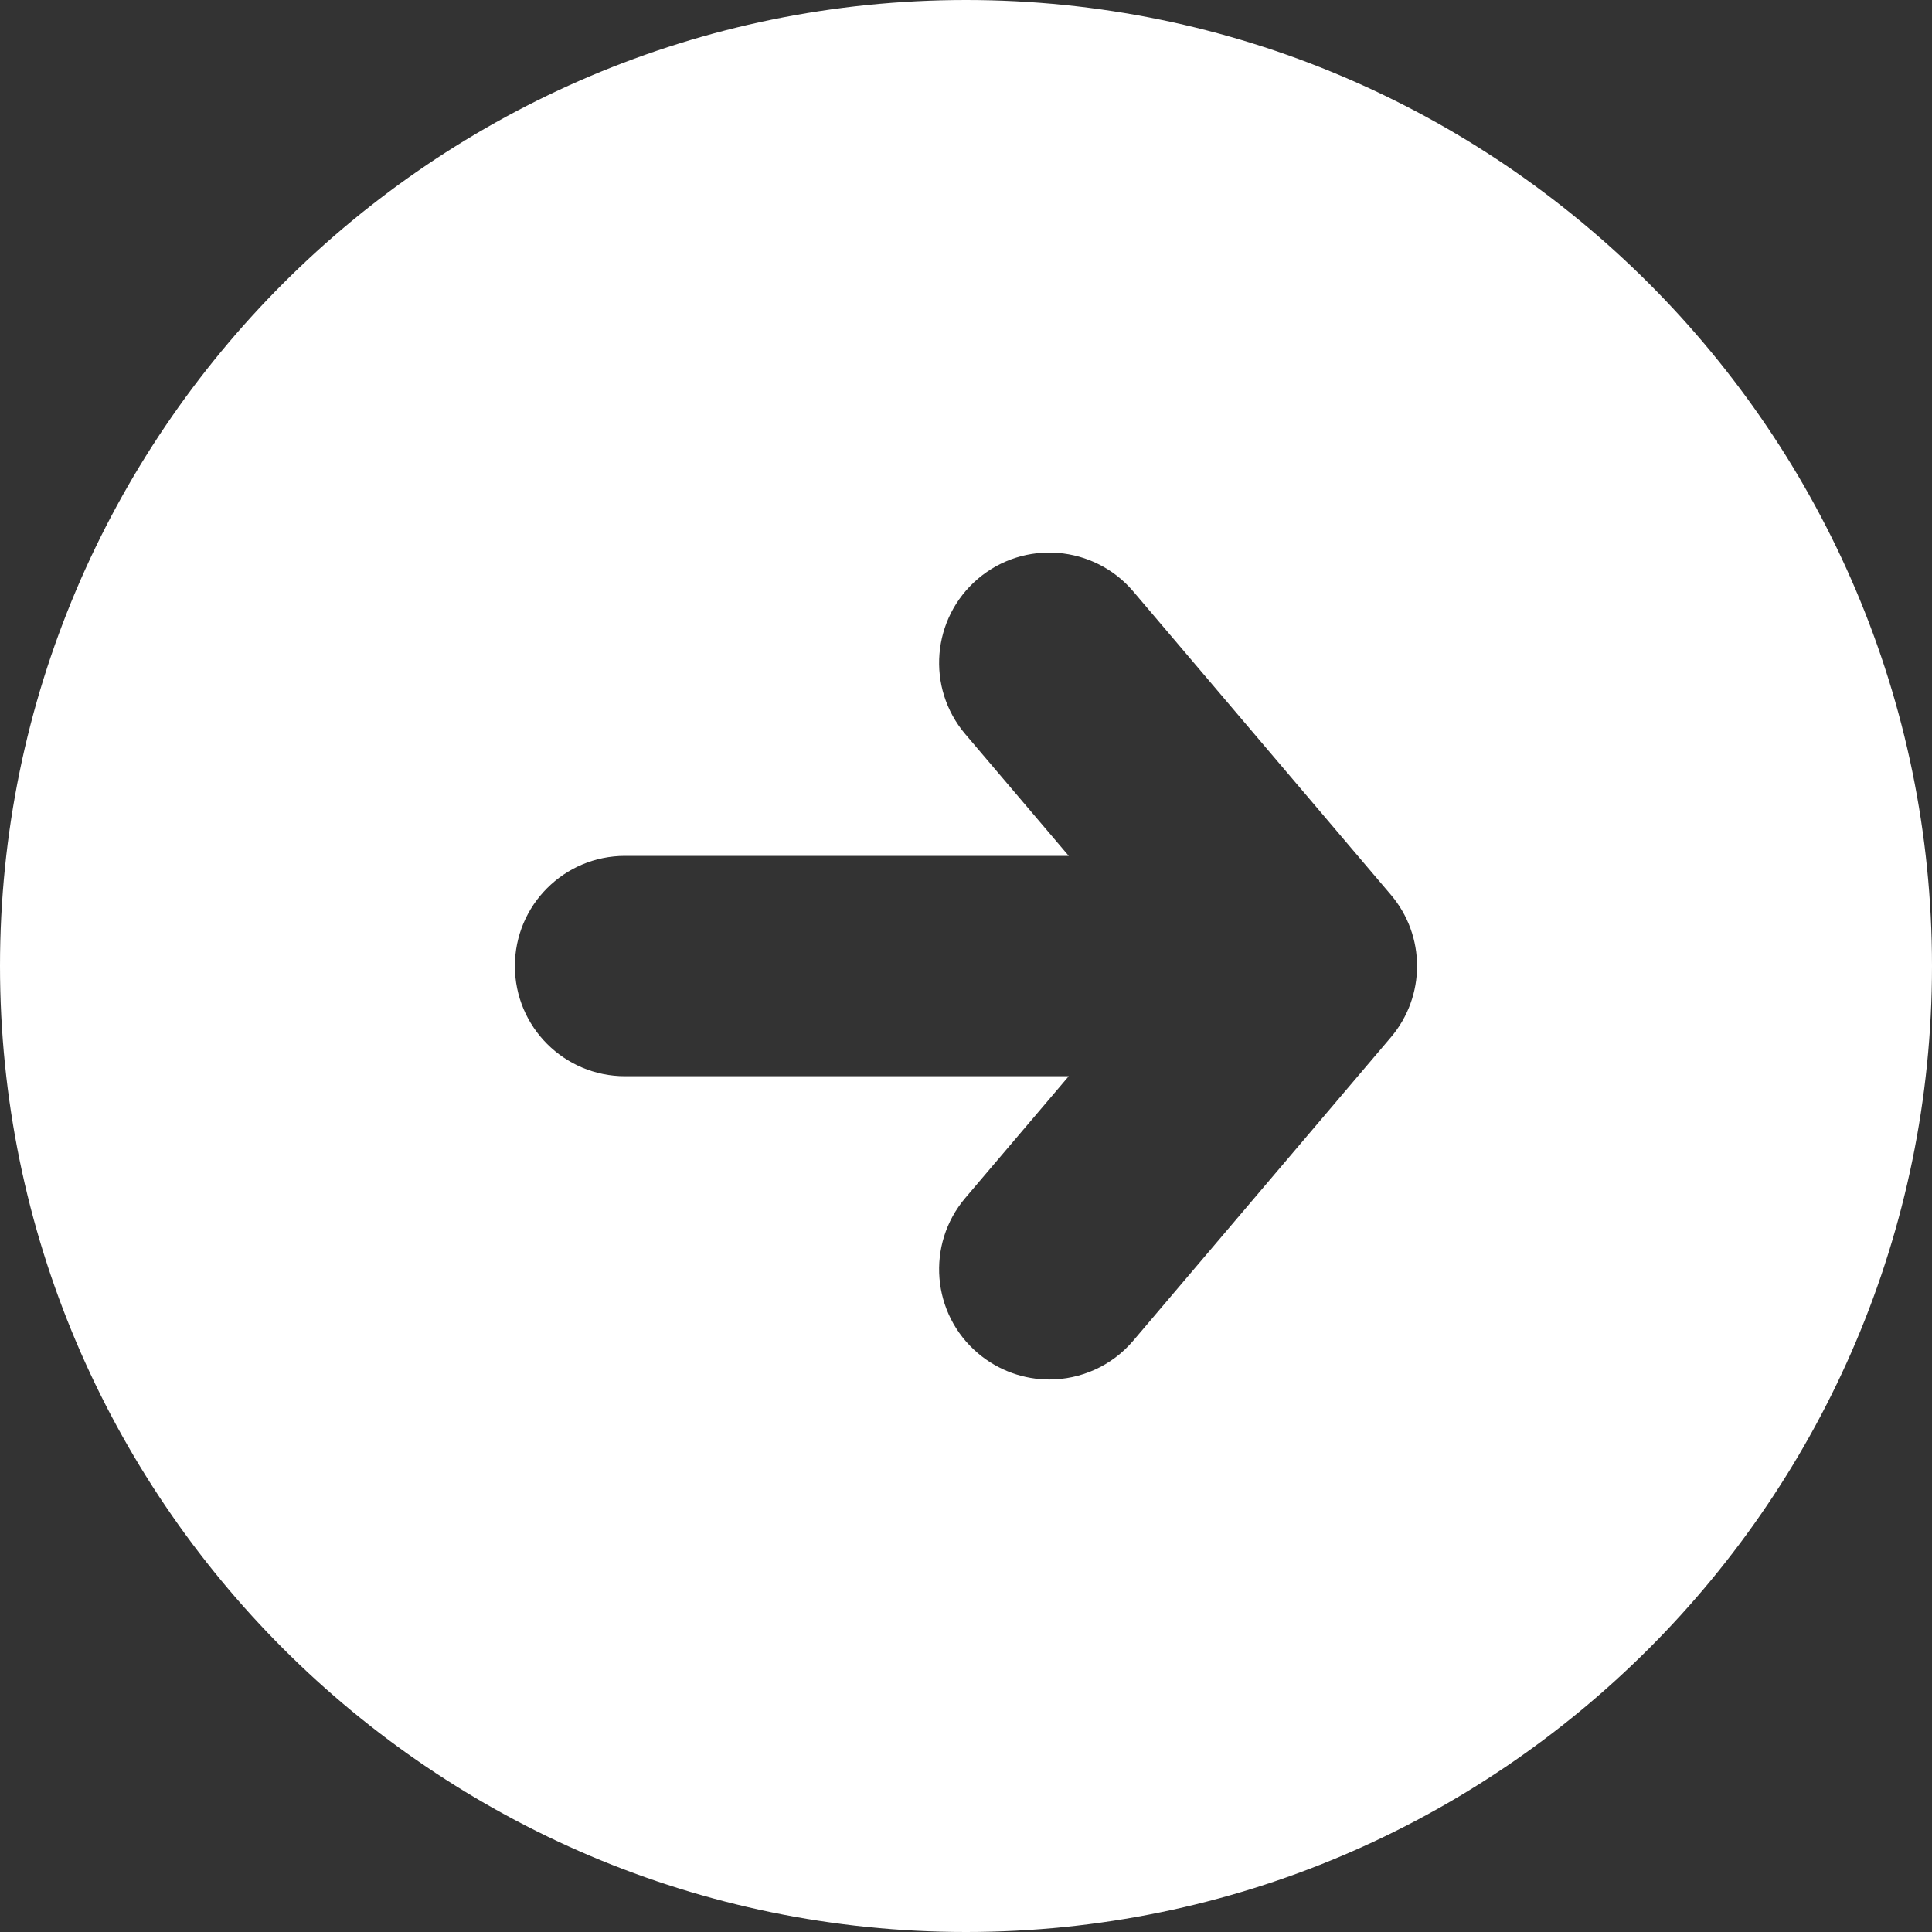<svg xmlns="http://www.w3.org/2000/svg" width="40" height="40" viewBox="0 0 40 40" fill="none"><rect x="0" y="0" width="40" height="40" fill="#333333" stroke="none"/><path d="M20 0C8.973 0 0 8.973 0 20C0 31.027 8.973 40 20 40C31.027 40 40 31.027 40 20C40 8.973 31.027 0 20 0ZM28.796 21.477L23.464 27.756C23.014 28.287 22.37 28.561 21.725 28.561C21.204 28.561 20.678 28.382 20.248 28.018C19.288 27.205 19.17 25.764 19.985 24.803L22.127 22.282H12.941C11.681 22.282 10.66 21.261 10.66 20.001C10.66 18.741 11.681 17.72 12.941 17.72H22.127L19.985 15.199C19.17 14.238 19.288 12.799 20.248 11.982C21.208 11.167 22.648 11.285 23.464 12.246L28.796 18.525C29.52 19.375 29.52 20.625 28.796 21.477Z" fill="white"></path></svg>